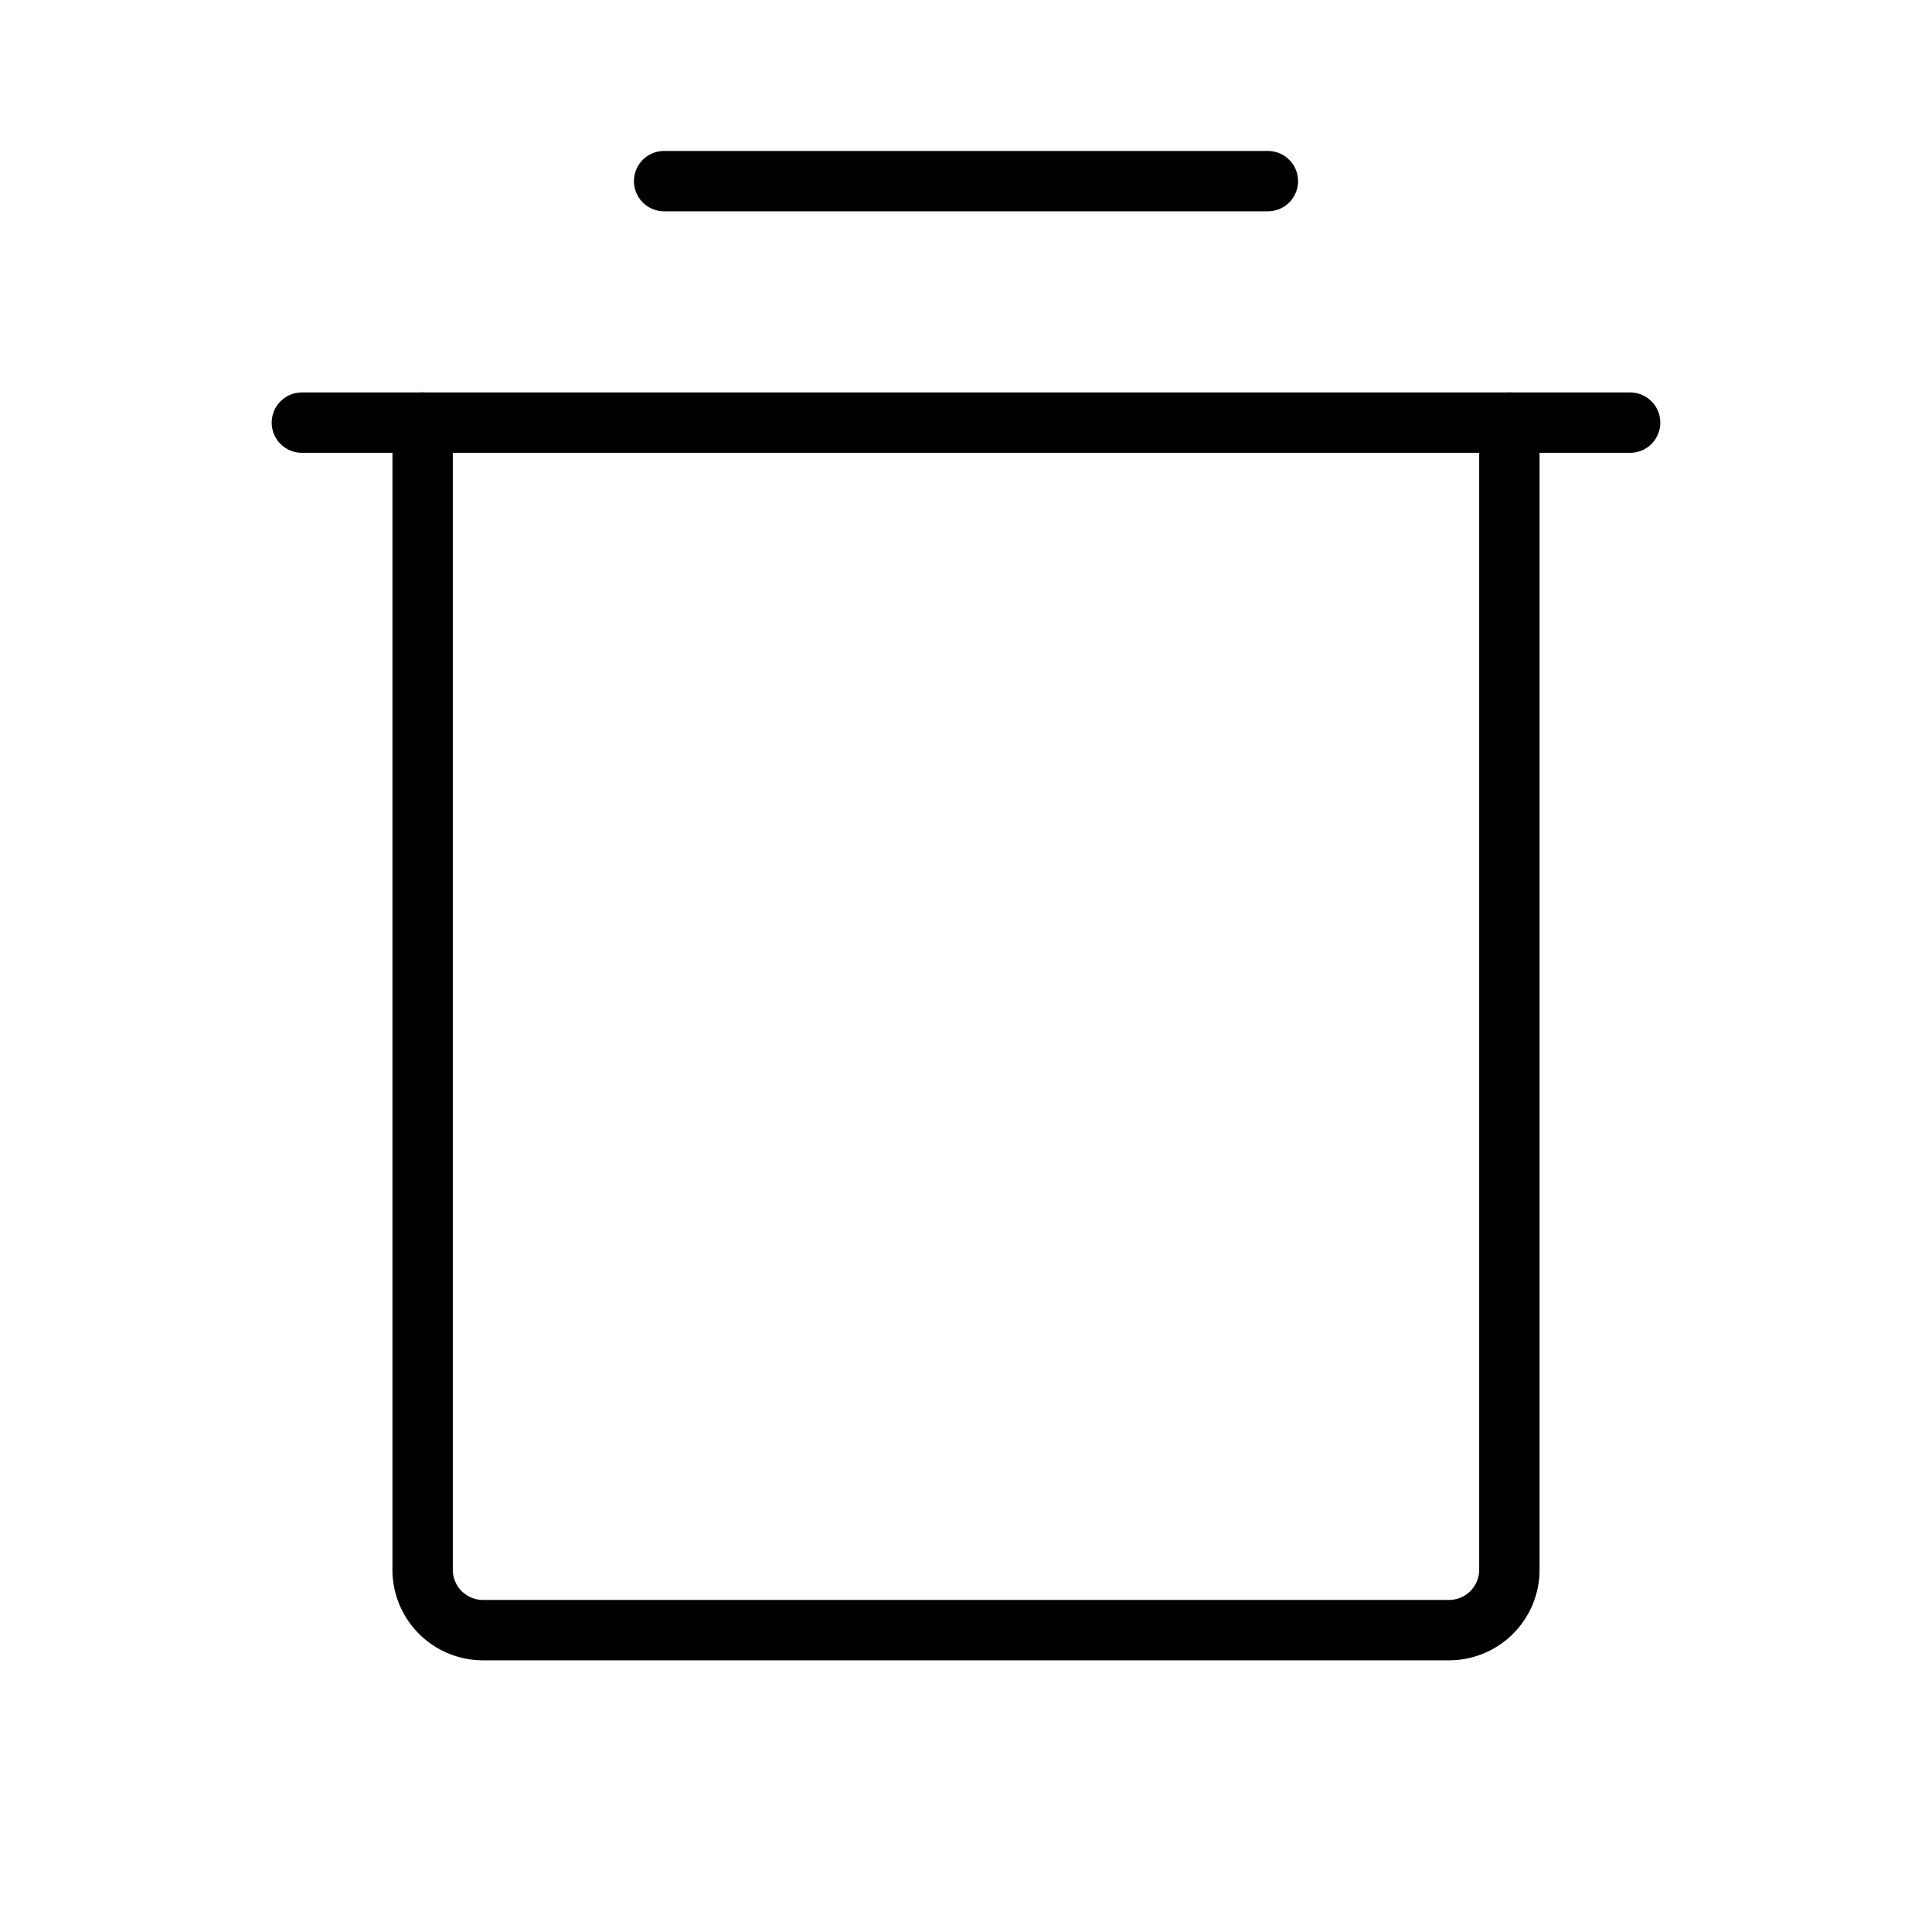 <svg xmlns="http://www.w3.org/2000/svg" viewBox="0 0 256 256"><rect width="256" height="256" fill="none"/><line x1="216" y1="56" x2="40" y2="56" fill="none" stroke="#000" stroke-linecap="round" stroke-linejoin="round" stroke-width="8"/><line x1="88" y1="24" x2="168" y2="24" fill="none" stroke="#000" stroke-linecap="round" stroke-linejoin="round" stroke-width="8"/><path d="M200,56V208a8,8,0,0,1-8,8H64a8,8,0,0,1-8-8V56" fill="none" stroke="#000" stroke-linecap="round" stroke-linejoin="round" stroke-width="8"/></svg>